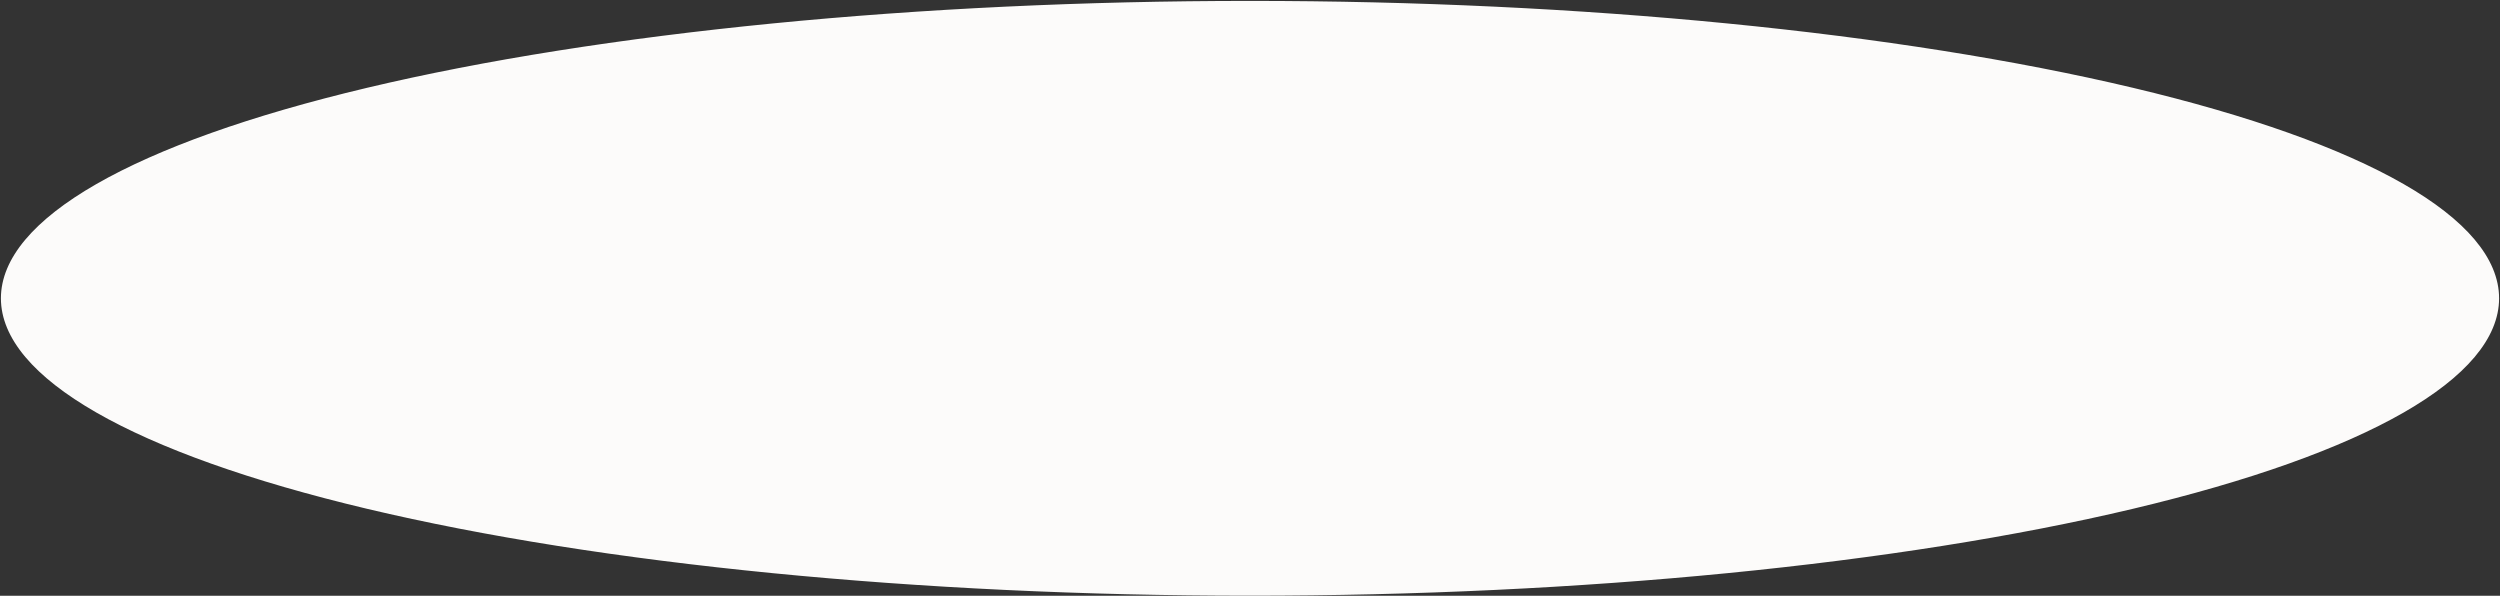 <svg preserveAspectRatio="none" width="100%" height="100%" overflow="visible" style="display: block;" viewBox="0 0 1368 326" fill="none" xmlns="http://www.w3.org/2000/svg">
<rect x="0" y="0" width="1368" height="326" fill="#333333" stroke="none"/>
<g id="Group">
<path id="Vector" d="M684 1C502.857 1 329.133 18.092 201.046 48.517C72.959 78.941 1 120.206 1 163.232C1 206.259 72.959 247.523 201.046 277.948C329.133 308.372 502.857 325.465 684 325.465C865.143 325.465 1038.87 308.372 1166.95 277.948C1295.04 247.523 1367 206.259 1367 163.232C1367 120.206 1295.04 78.941 1166.95 48.517C1038.87 18.092 865.143 1 684 1Z" fill="#FCFBFA" stroke="#FCFBFA"/>
</g>
</svg>

